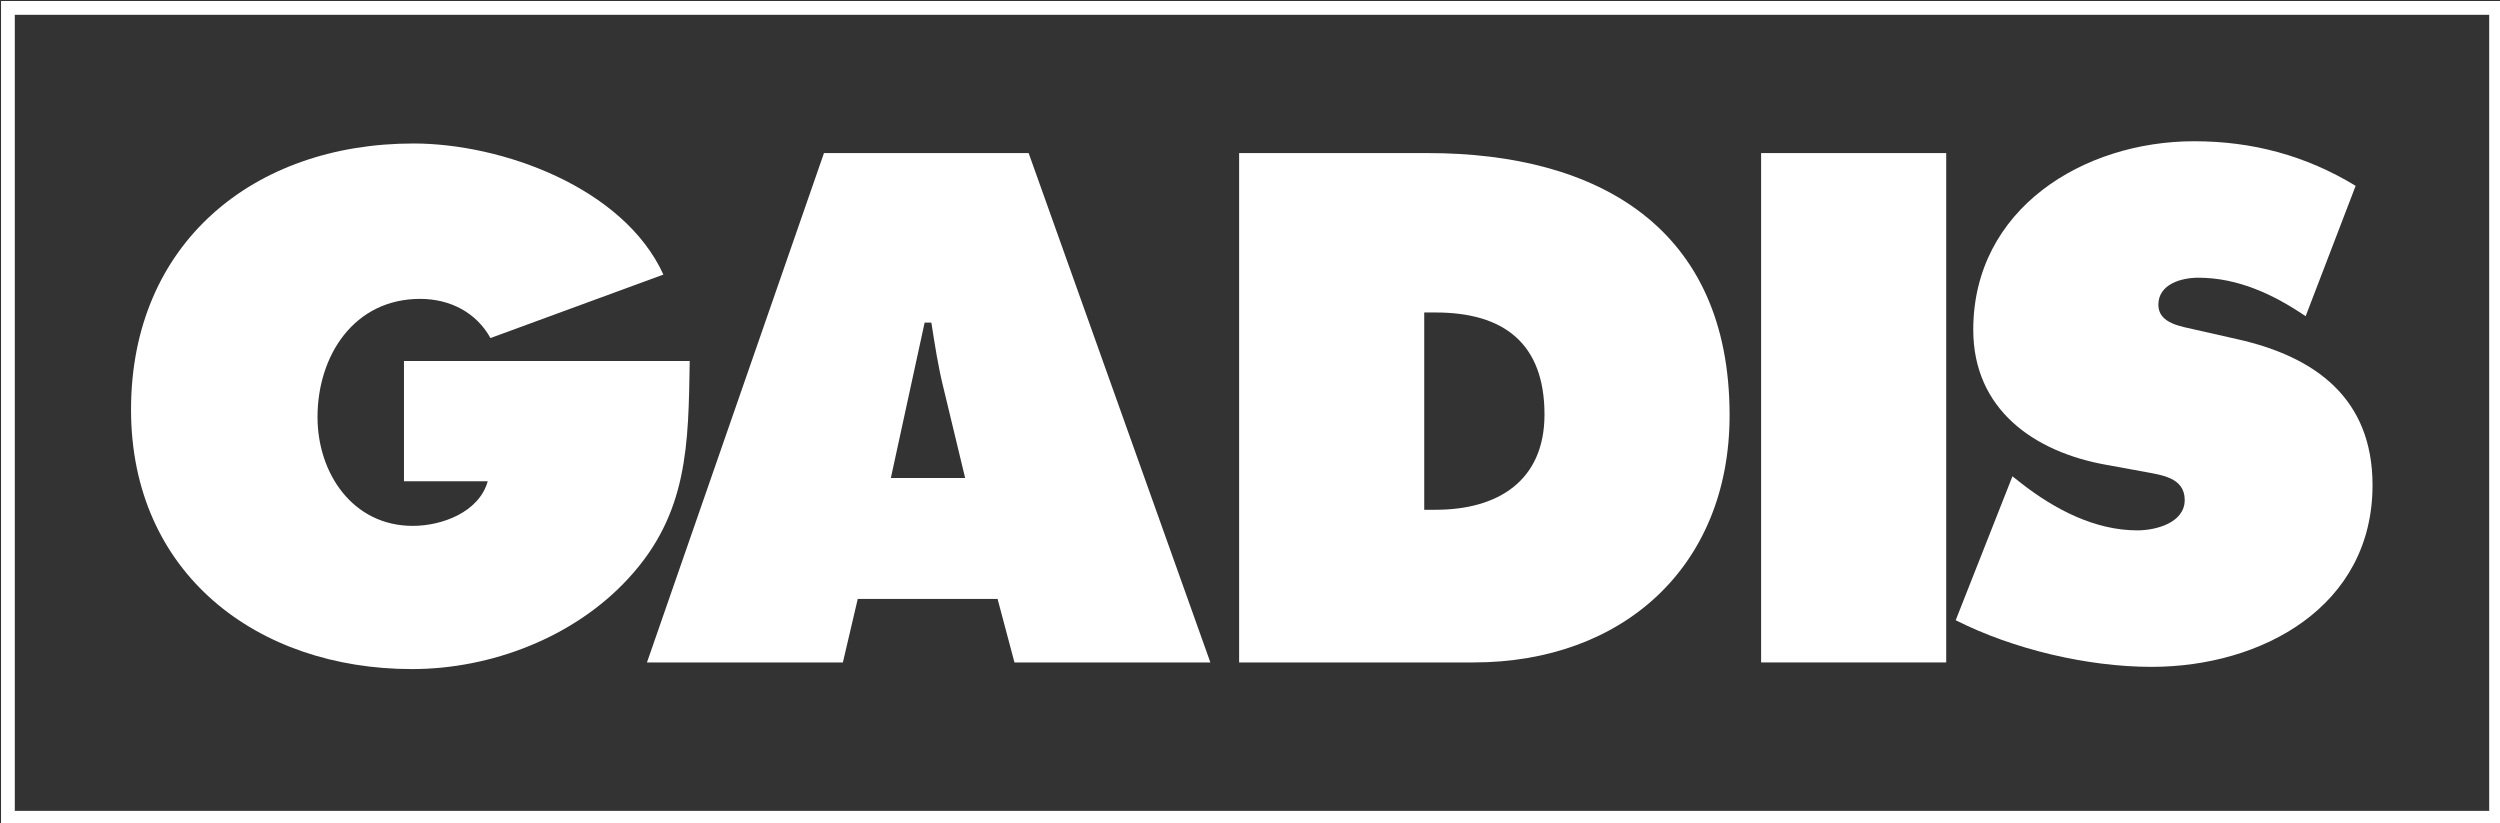 <?xml version="1.0" encoding="UTF-8" standalone="no"?>
<!-- Created with Inkscape (http://www.inkscape.org/) -->

<svg
   width="33.457mm"
   height="11.014mm"
   viewBox="0 0 33.457 11.014"
   version="1.1"
   id="svg4203"
   xmlns="http://www.w3.org/2000/svg"
   xmlns:svg="http://www.w3.org/2000/svg">
  <rect x="0" y="0" width="33.457" height="11.014" fill="#333333" stroke="none"/>
  <defs
     id="defs4200" />
  <g
     id="layer1"
     transform="scale(0.261)">
    <g
       id="surface1830"
       transform="matrix(0.353,0,0,0.353,-84.165,-82.955)">
      <path
         style="display:inline;opacity:1;fill:none;fill-opacity:1;fill-rule:nonzero;stroke:#ffffff;stroke-width:2;stroke-miterlimit:4;stroke-dasharray:none;stroke-opacity:1"
         d="M 239.578,236.148 H 600.996 V 353.785 H 239.578 Z m 0,0"
         id="path2" />
      <path
         style="fill:#ffffff;fill-opacity:1;fill-rule:nonzero;stroke:none"
         d="m 530.746,304.188 1.371,1.078 c 4.812,3.73 10.602,6.773 16.781,6.773 2.652,0 6.871,-1.078 6.871,-4.414 0,-3.34 -3.535,-3.633 -5.988,-4.121 l -5.395,-0.984 c -10.5,-1.863 -19.332,-8.047 -19.332,-19.625 0,-17.566 15.996,-27.379 32.086,-27.379 8.441,0 16.195,2.062 23.457,6.477 l -7.262,18.938 c -4.613,-3.137 -9.816,-5.594 -15.605,-5.594 -2.352,0 -5.789,0.887 -5.789,3.926 0,2.75 3.336,3.141 5.398,3.633 l 6.082,1.375 c 11.383,2.551 19.629,8.633 19.629,21.195 0,17.664 -16.094,26.398 -32.09,26.398 -9.32,0 -20.117,-2.555 -28.457,-6.773 z m 0,0"
         id="path8" />
      <path
         style="fill:#ffffff;fill-opacity:1;fill-rule:nonzero;stroke:none"
         d="m 418.418,331.223 h 34.051 c 21.688,0 37.191,-13.934 37.191,-35.914 0,-27.184 -19.039,-38.074 -43.863,-38.074 h -27.379 z m 26.887,-50.832 h 1.668 c 9.812,0 15.801,4.418 15.801,14.82 0,9.711 -6.871,13.836 -15.801,13.836 h -1.668 z m 0,0"
         id="path14" />
      <path
         style="fill:#ffffff;fill-opacity:1;fill-rule:nonzero;stroke:none"
         d="m 338.613,287.441 c -0.195,12.07 -0.195,22.176 -8.93,31.598 -7.848,8.535 -19.918,13.148 -31.398,13.148 -22.57,0 -40.824,-13.934 -40.824,-37.68 0,-24.141 17.762,-38.664 41.02,-38.664 12.855,0 30.52,6.379 36.309,19.039 l -25.121,9.223 c -2.062,-3.73 -5.891,-5.691 -10.207,-5.691 -9.617,0 -14.914,8.242 -14.914,17.172 0,8.145 5.102,15.801 13.836,15.801 4.219,0 9.617,-1.965 10.891,-6.48 h -12.168 v -17.465 z m 0,0"
         id="path24" />
      <path
         style="fill:#ffffff;fill-opacity:1;fill-rule:nonzero;stroke:none"
         d="m 363.02,322 h 20.312 l 2.453,9.223 h 28.457 l -26.398,-73.988 h -29.73 l -25.711,73.988 h 28.457 z m 4.809,-17.566 4.906,-22.57 h 0.98 c 0.492,3.141 0.98,6.379 1.766,9.52 l 3.141,13.051 z m 0,0"
         id="path28" />
      <path
         style="fill:#ffffff;fill-opacity:1;fill-rule:nonzero;stroke:none"
         d="M 494.238,257.234 H 521.125 v 73.988 h -26.887 z m 0,0"
         id="path36" />
    </g>
  </g>
</svg>
